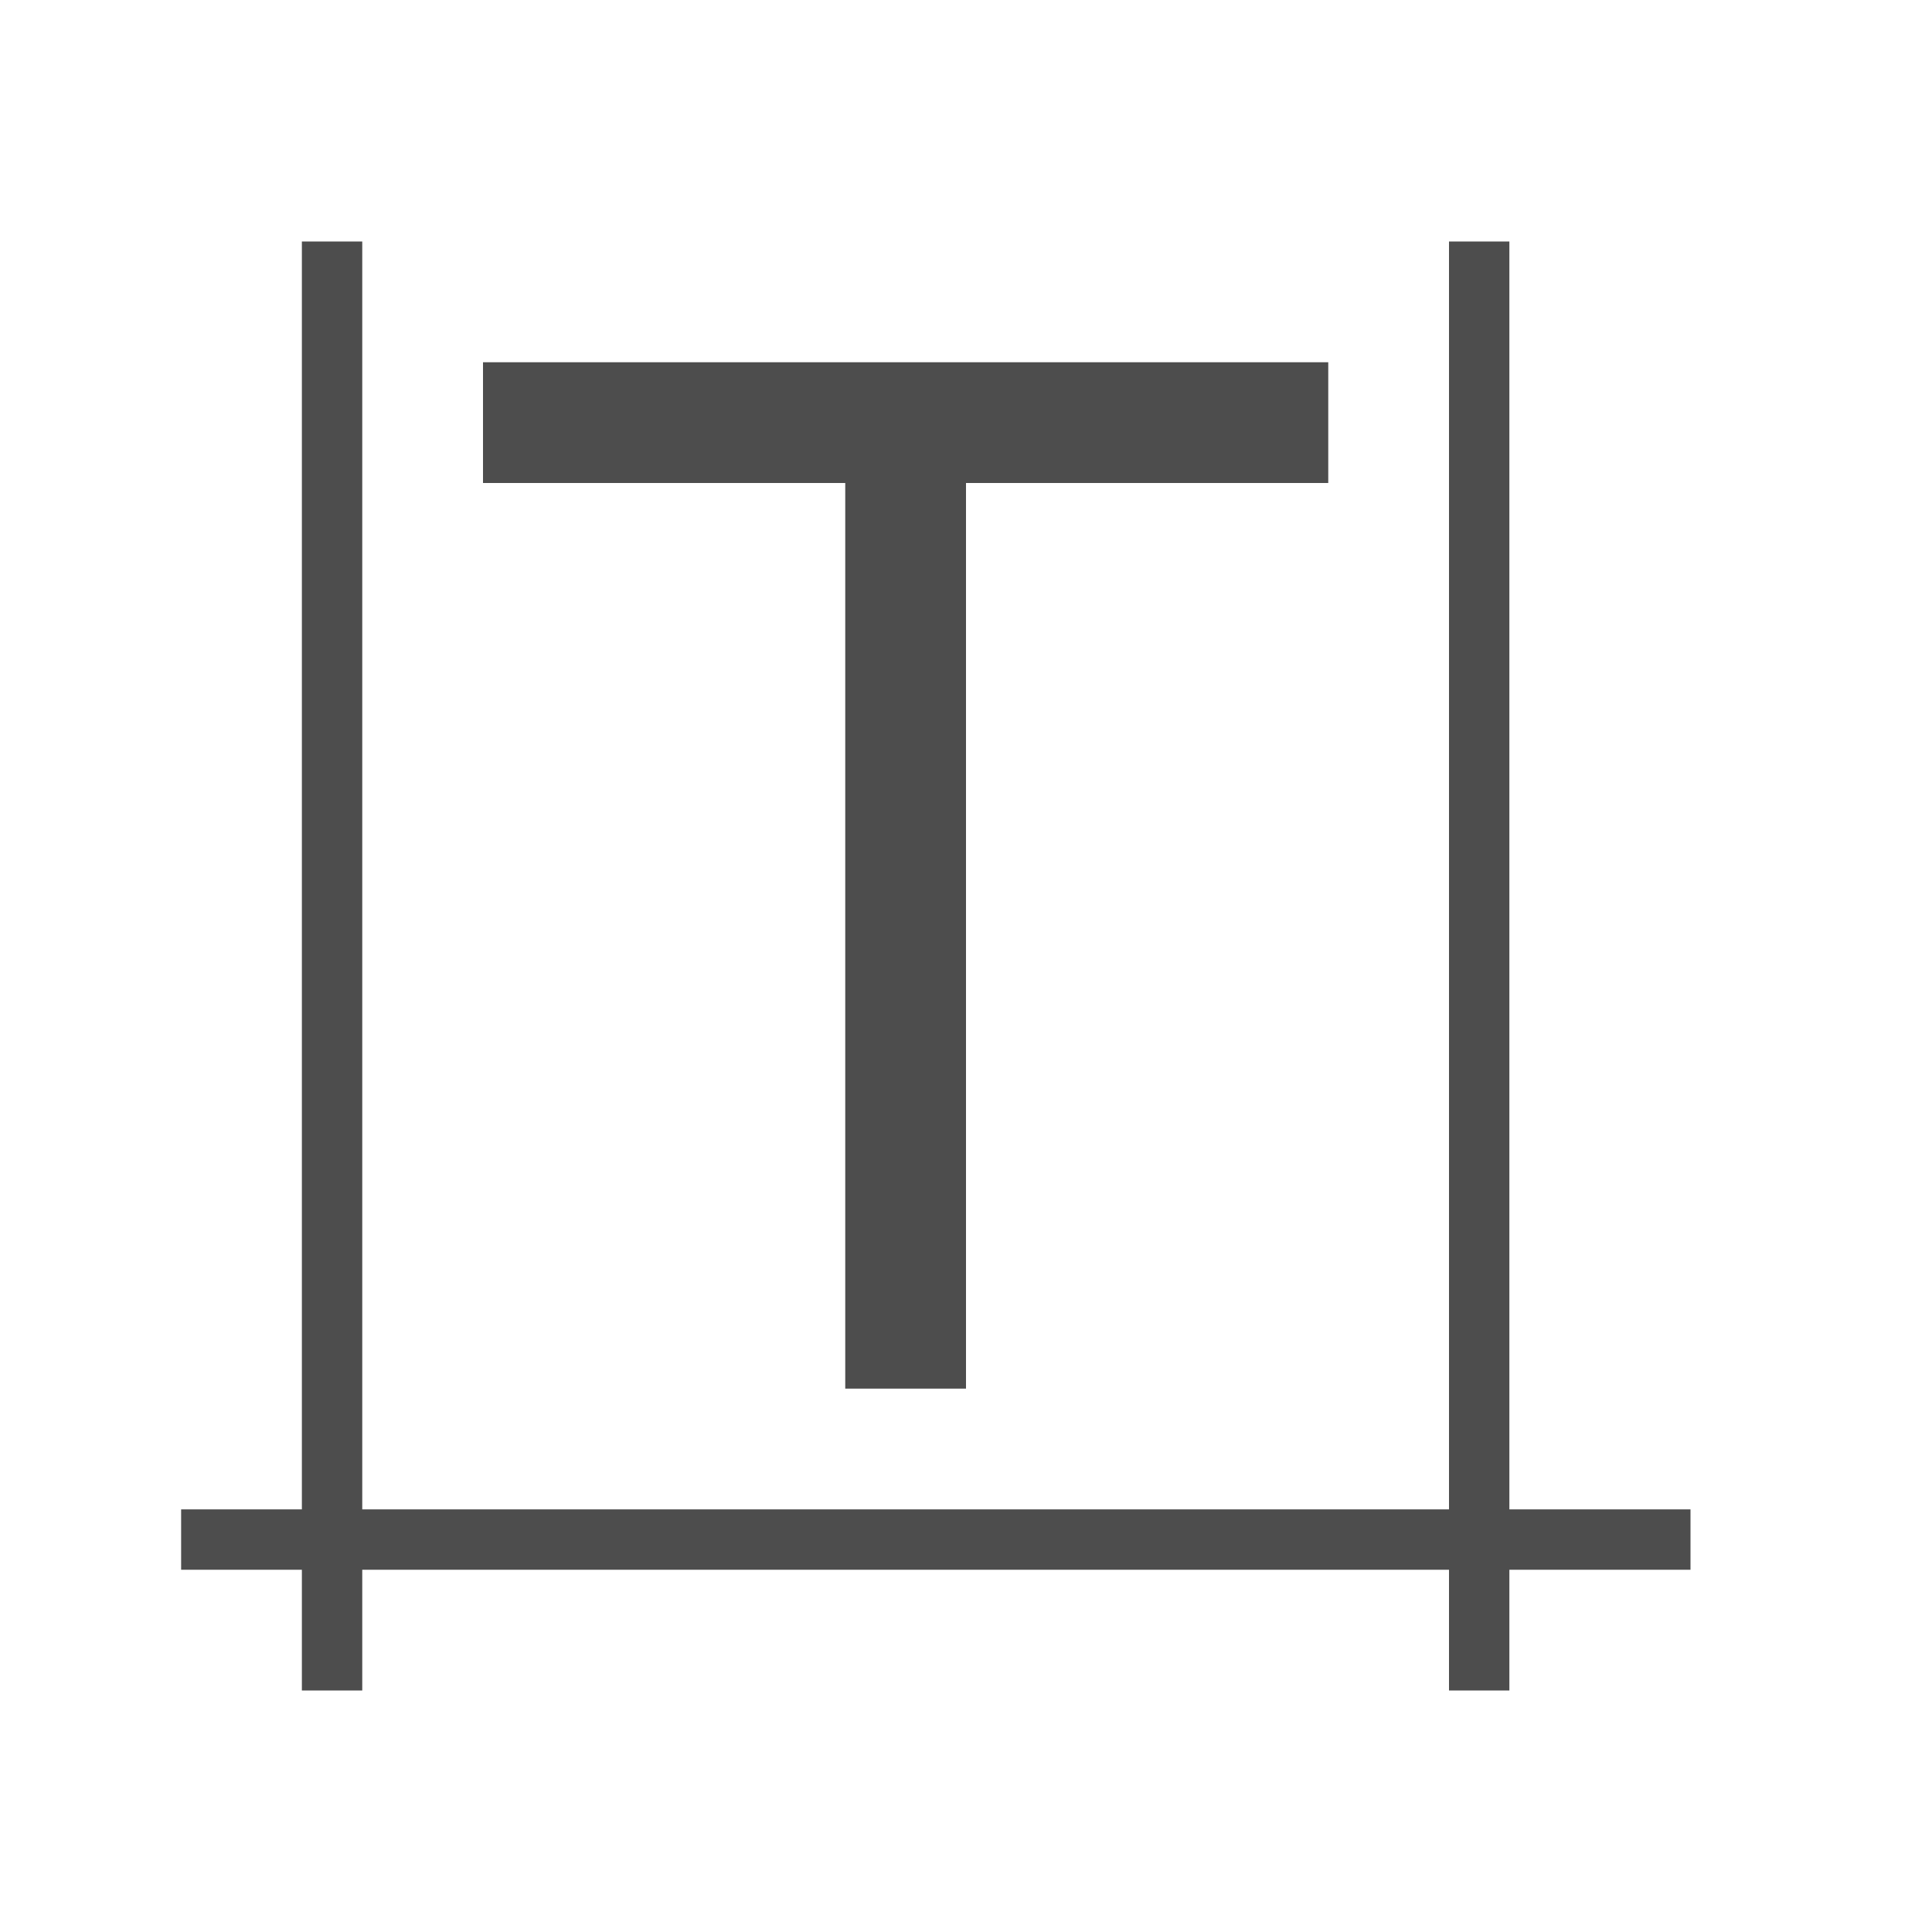 <svg xmlns="http://www.w3.org/2000/svg" viewBox="0 0 32 32">
 <path 
     style="fill:#4d4d4d" 
     d="M 5 4 L 5 25 L 3 25 L 3 26 L 5 26 L 5 28 L 6 28 L 6 26 L 17 26 L 24 26 L 24 28 L 25 28 L 25 26 L 28 26 L 28 25 L 25 25 L 25 18 L 25 4 L 24 4 L 24 18 L 24 25 L 17 25 L 6 25 L 6 4 L 5 4 z M 8 6 L 8 8 L 14 8 L 14 23 L 16 23 L 16 8 L 22 8 L 22 6 L 8 6 z "
     />
</svg>
